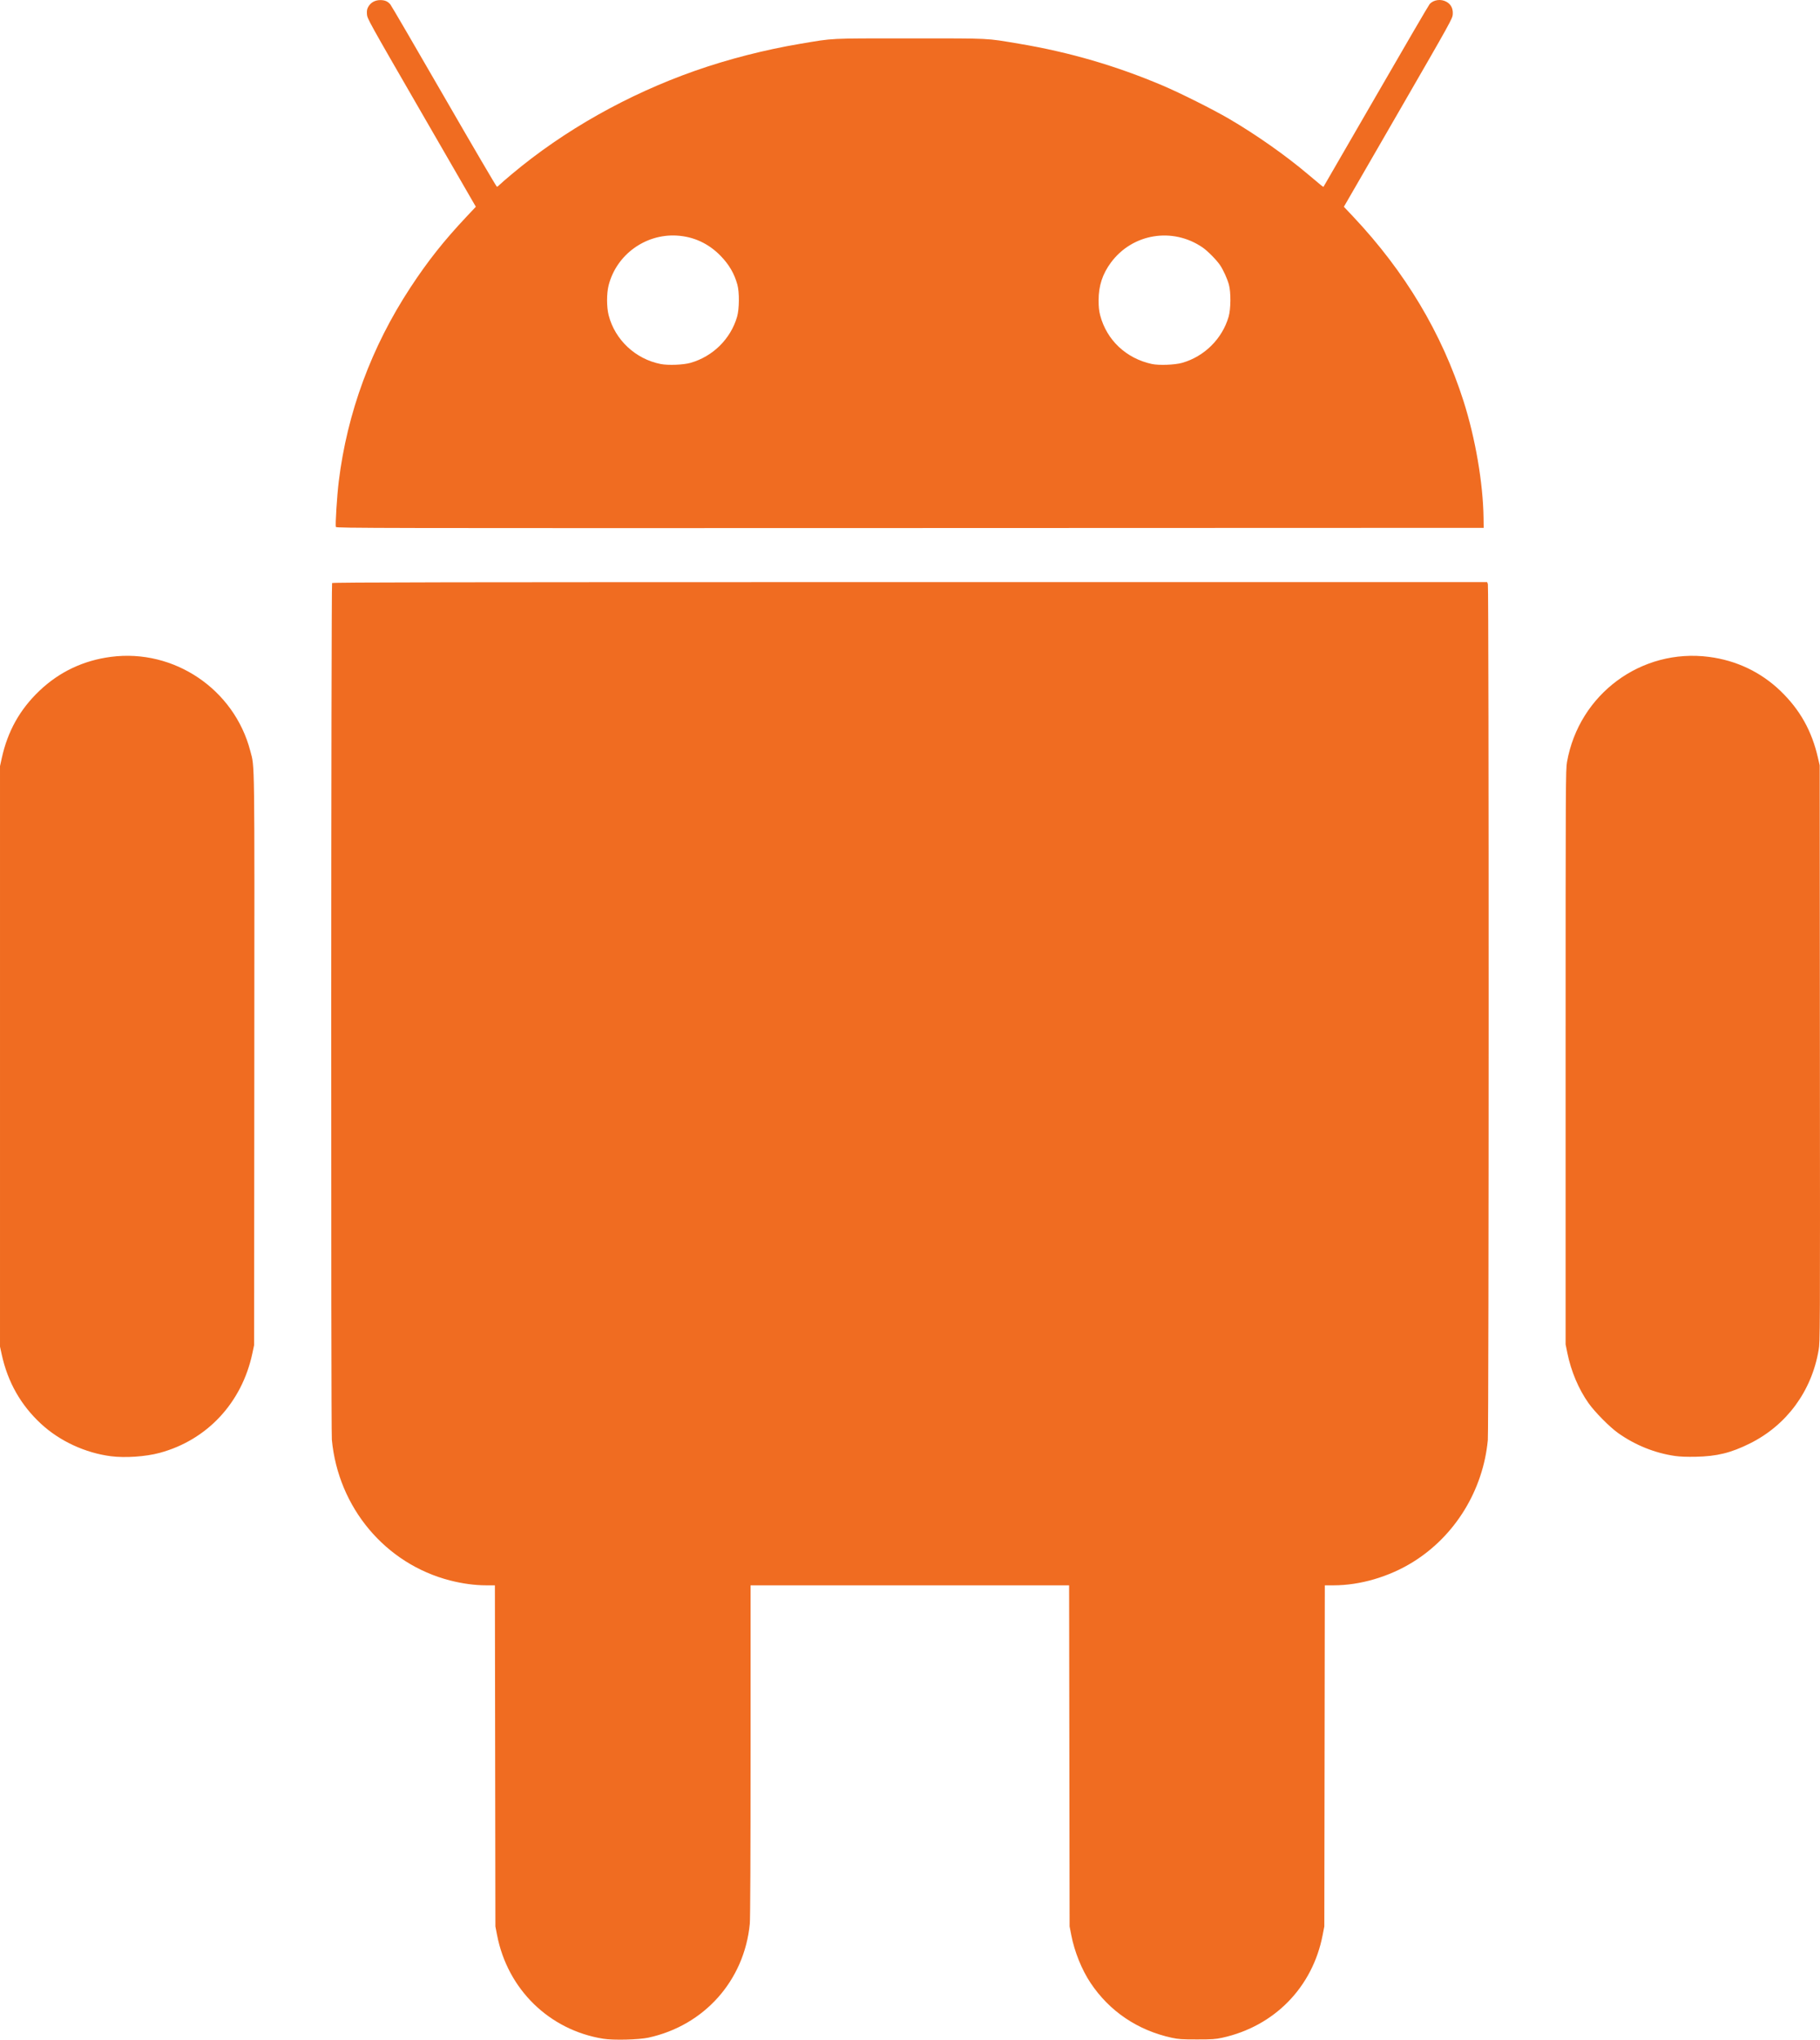 <?xml version="1.0" encoding="UTF-8" standalone="no"?>
<!-- Created with Inkscape (http://www.inkscape.org/) -->

<svg
   xmlns:dc="http://purl.org/dc/elements/1.1/"
   xmlns:cc="http://creativecommons.org/ns#"
   xmlns:rdf="http://www.w3.org/1999/02/22-rdf-syntax-ns#"
   xmlns:svg="http://www.w3.org/2000/svg"
   xmlns="http://www.w3.org/2000/svg"
   xmlns:sodipodi="http://sodipodi.sourceforge.net/DTD/sodipodi-0.dtd"
   xmlns:inkscape="http://www.inkscape.org/namespaces/inkscape"
   width="634.834mm"
   height="711.155mm"
   viewBox="0 0 634.834 711.155"
   version="1.1"
   id="svg27427"
   inkscape:version="0.92.5 (2060ec1f9f, 2020-04-08)"
   sodipodi:docname="android-icon.svg">
  <defs
     id="defs27421" />
  <sodipodi:namedview
     id="base"
     pagecolor="#ffffff"
     bordercolor="#666666"
     borderopacity="1.0"
     inkscape:pageopacity="0.0"
     inkscape:pageshadow="2"
     inkscape:zoom="0.16269531"
     inkscape:cx="-335.7826"
     inkscape:cy="838.41166"
     inkscape:document-units="mm"
     inkscape:current-layer="layer1"
     showgrid="false"
     fit-margin-top="0"
     fit-margin-left="0"
     fit-margin-right="0"
     fit-margin-bottom="0"
     inkscape:window-width="1920"
     inkscape:window-height="1141"
     inkscape:window-x="0"
     inkscape:window-y="0"
     inkscape:window-maximized="1" />
  <g
     inkscape:label="Layer 1"
     inkscape:groupmode="layer"
     id="layer1"
     transform="translate(110.631,-121.277)">
    <path
       style="fill:#f06c21;fill-opacity:1;stroke-width:0.265"
       d="m 99.747,832.104 c -18.812,-3.053 -33.338,-17.241 -36.993,-36.133 l -0.585,-3.022 -0.086,-59.465 -0.086,-59.465 h -3.023 c -3.95,0 -8.313,-0.588 -12.648,-1.704 -22.543,-5.804 -38.985,-25.395 -41.204,-49.096 -0.341,-3.639 -0.258,-298.12 0.084,-298.648 0.171,-0.264 40.772,-0.331 201.553,-0.331 h 201.339 l 0.258,0.679 c 0.368,0.967 0.352,294.518 -0.016,298.433 -1.649,17.542 -11.431,33.458 -26.166,42.573 -8.319,5.146 -18.401,8.095 -27.674,8.095 h -3.023 l -0.086,59.465 -0.086,59.465 -0.585,3.022 c -3.523,18.209 -16.856,31.821 -35.063,35.796 -2.343,0.512 -3.473,0.587 -8.775,0.587 -5.302,0 -6.432,-0.076 -8.775,-0.587 -11.923,-2.603 -21.716,-9.208 -28.33,-19.107 -3.078,-4.607 -5.611,-10.884 -6.734,-16.689 l -0.585,-3.022 -0.086,-59.465 -0.086,-59.465 H 206.731 151.175 v 57.651 c 0,36.893 -0.096,58.638 -0.268,60.391 -1.934,19.798 -15.899,35.447 -35.404,39.672 -3.393,0.735 -12.23,0.943 -15.756,0.371 z M -71.93,629.008 c -8.991,-1.158 -17.903,-5.291 -24.413,-11.322 -7.043,-6.524 -11.568,-14.498 -13.677,-24.101 l -0.61,-2.778 V 489.604 388.401 l 0.611,-2.778 c 2.066,-9.389 6.286,-16.948 13.09,-23.444 6.938,-6.624 15.325,-10.614 24.971,-11.878 22.03,-2.888 43.044,11.294 48.638,32.826 1.553,5.976 1.472,-0.291 1.395,107.933 l -0.07,99.219 -0.611,2.878 c -3.659,17.224 -15.797,30.236 -32.363,34.691 -4.867,1.309 -12.014,1.798 -16.961,1.161 z m 545.595,-0.089 c -7.068,-1.012 -13.918,-3.767 -19.889,-8 -2.918,-2.069 -8.113,-7.315 -10.298,-10.4 -3.472,-4.901 -6.113,-11.15 -7.401,-17.506 l -0.608,-2.999 V 489.869 c 0,-96.096 0.02,-100.256 0.487,-102.904 4.179,-23.663 25.931,-39.747 49.572,-36.652 9.568,1.252 18.079,5.311 24.893,11.869 6.785,6.53 10.926,13.916 13.069,23.308 l 0.604,2.646 0.075,100.409 c 0.074,98.719 0.066,100.461 -0.444,103.452 -2.447,14.349 -11.161,26.185 -23.962,32.55 -6.632,3.297 -11.496,4.491 -18.918,4.642 -3.022,0.062 -5.516,-0.032 -7.181,-0.271 z M 6.525,305.009 c -0.25,-0.651 0.399,-10.91 1.001,-15.827 2.947,-24.056 11.384,-46.901 24.97,-67.608 6.061,-9.238 11.684,-16.339 19.599,-24.751 l 3.254,-3.459 -18.945,-32.789 c -18.655,-32.288 -18.946,-32.814 -19.038,-34.377 -0.075,-1.289 0.022,-1.786 0.518,-2.64 0.826,-1.422 2.331,-2.244 4.12,-2.25 1.596,-0.005 2.623,0.438 3.527,1.521 0.345,0.413 8.783,14.883 18.751,32.156 9.968,17.273 18.254,31.406 18.414,31.406 0.159,1.5e-4 0.517,-0.253 0.794,-0.563 0.277,-0.31 2.275,-2.048 4.439,-3.862 18.195,-15.25 40.417,-27.774 63.931,-36.029 11.444,-4.018 24.41,-7.34 36.649,-9.392 12.022,-2.015 9.272,-1.88 38.228,-1.88 28.953,0 26.231,-0.134 38.228,1.879 17.442,2.927 33.782,7.692 50.011,14.583 6.124,2.6 17.563,8.334 23.151,11.603 9.446,5.527 19.678,12.72 27.504,19.336 5.058,4.276 5.272,4.446 5.408,4.307 0.062,-0.063 8.29,-14.283 18.284,-31.6 9.994,-17.317 18.429,-31.765 18.744,-32.106 1.387,-1.505 3.954,-1.837 5.858,-0.759 1.568,0.888 2.298,2.321 2.184,4.29 -0.09,1.564 -0.369,2.067 -19.035,34.379 l -18.944,32.792 3.257,3.456 c 18.089,19.194 30.926,40.648 38.479,64.31 4.117,12.898 6.802,28.525 6.977,40.614 l 0.052,3.572 -200.099,0.066 C 19.416,305.45 6.685,305.426 6.525,305.009 Z M 130.27,247.774 c 7.785,-2.223 13.975,-8.358 16.205,-16.063 0.784,-2.707 0.834,-8.511 0.098,-11.188 -1.059,-3.849 -2.876,-6.974 -5.82,-10.011 -4.214,-4.347 -9.458,-6.768 -15.376,-7.1 -10.931,-0.613 -20.954,6.689 -23.69,17.258 -0.755,2.917 -0.755,7.633 2.4e-4,10.569 2.195,8.532 9.369,15.24 18.134,16.956 2.66,0.52 7.891,0.31 10.449,-0.42 z m 171.452,0.007 c 7.726,-2.185 13.979,-8.386 16.203,-16.071 0.784,-2.707 0.834,-8.511 0.098,-11.188 -0.576,-2.094 -1.927,-5.071 -3.082,-6.793 -1.191,-1.777 -4.337,-4.964 -6.076,-6.158 -10.471,-7.188 -24.475,-4.892 -31.99,5.245 -2.941,3.968 -4.303,8.123 -4.303,13.131 0,2.378 0.14,3.707 0.556,5.292 2.262,8.614 9.068,15.018 18.01,16.945 2.493,0.537 8.002,0.328 10.583,-0.402 z"
       id="path31915"
       inkscape:connector-curvature="0" />
  </g>
</svg>
